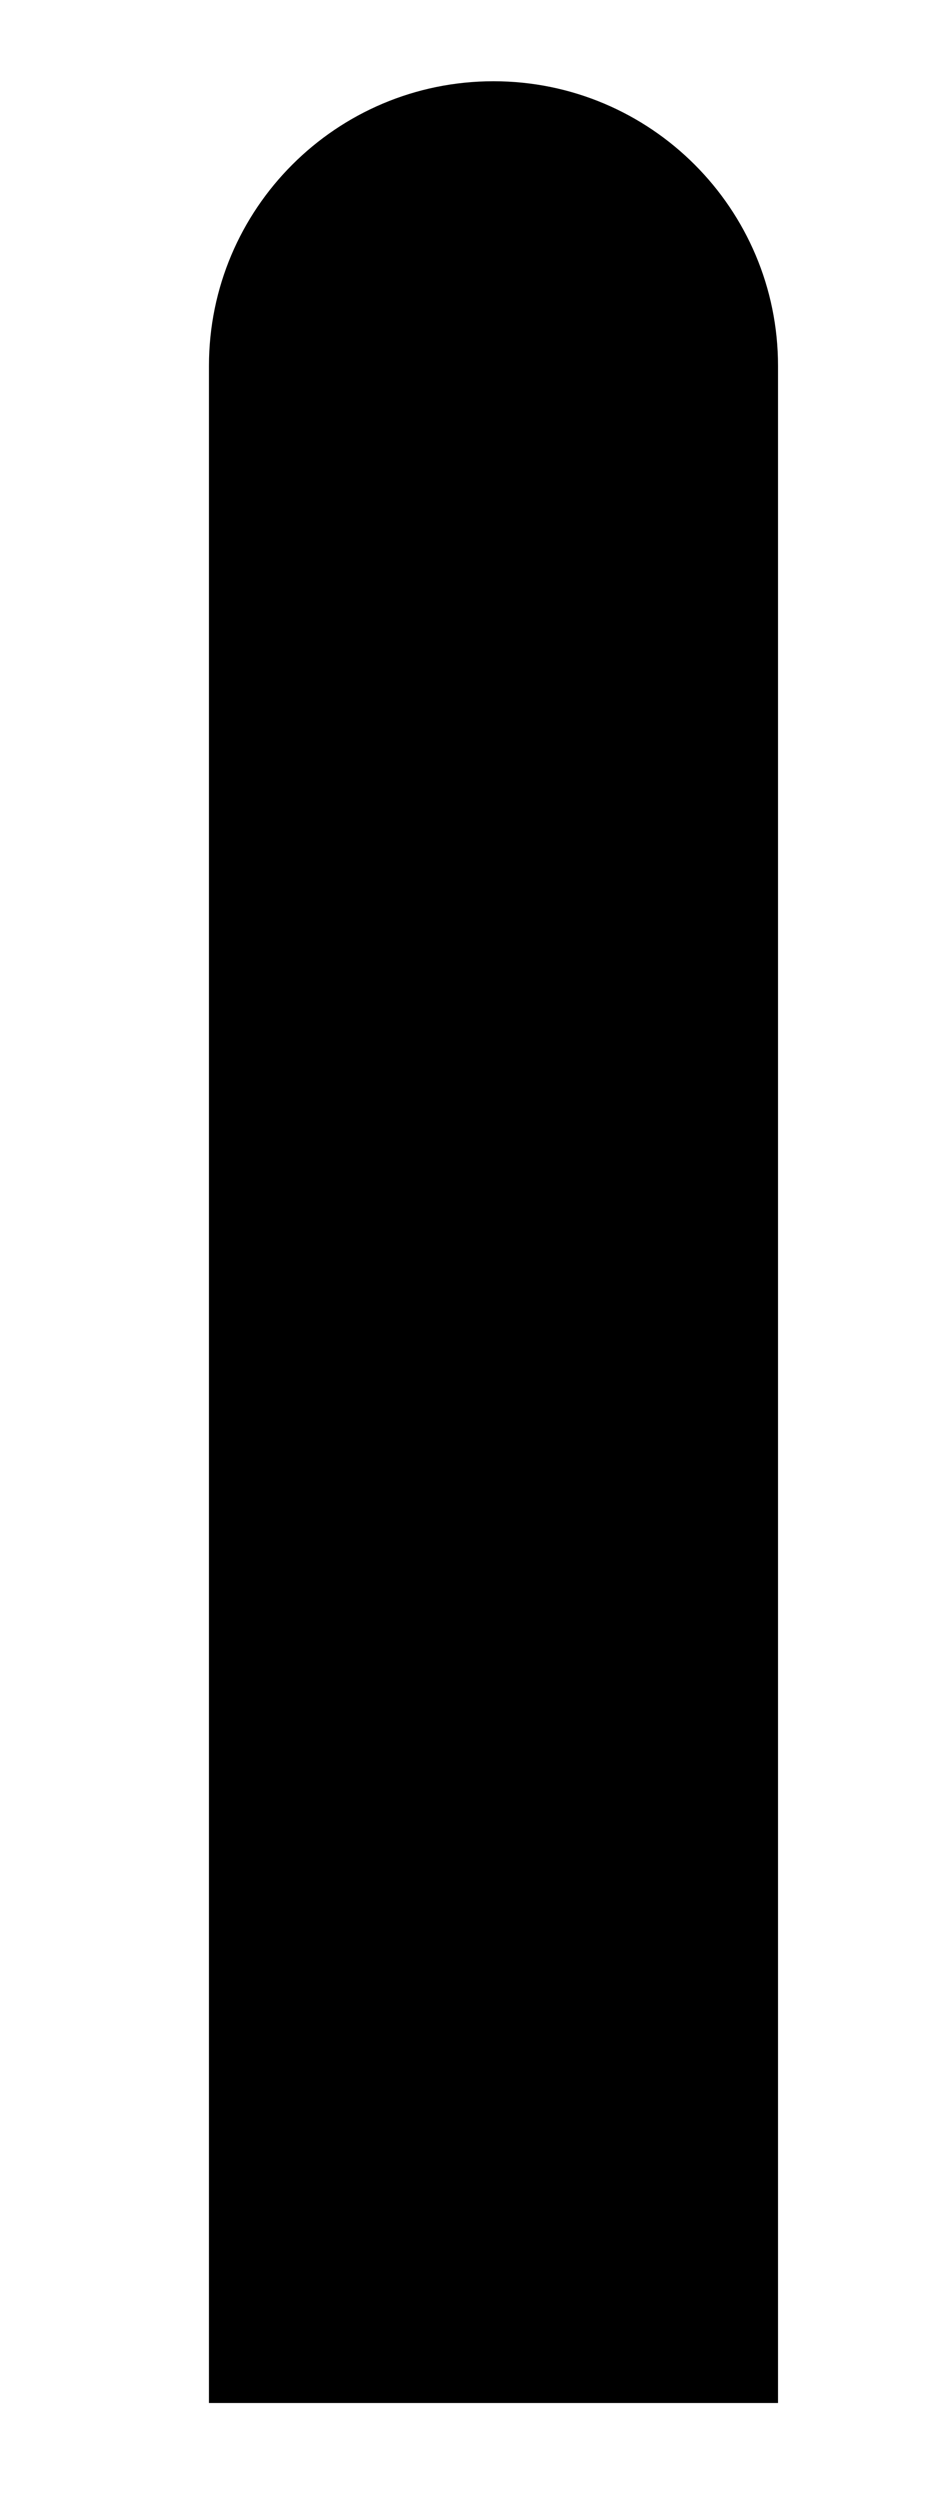 <svg width="3" height="8" viewBox="0 0 3 8" fill="none" xmlns="http://www.w3.org/2000/svg">
<path d="M1.58 0.26C1.077 0.26 0.669 0.668 0.669 1.171V7.69H2.491V1.171C2.491 0.668 2.083 0.26 1.58 0.26Z" fill="black"/>
</svg>
